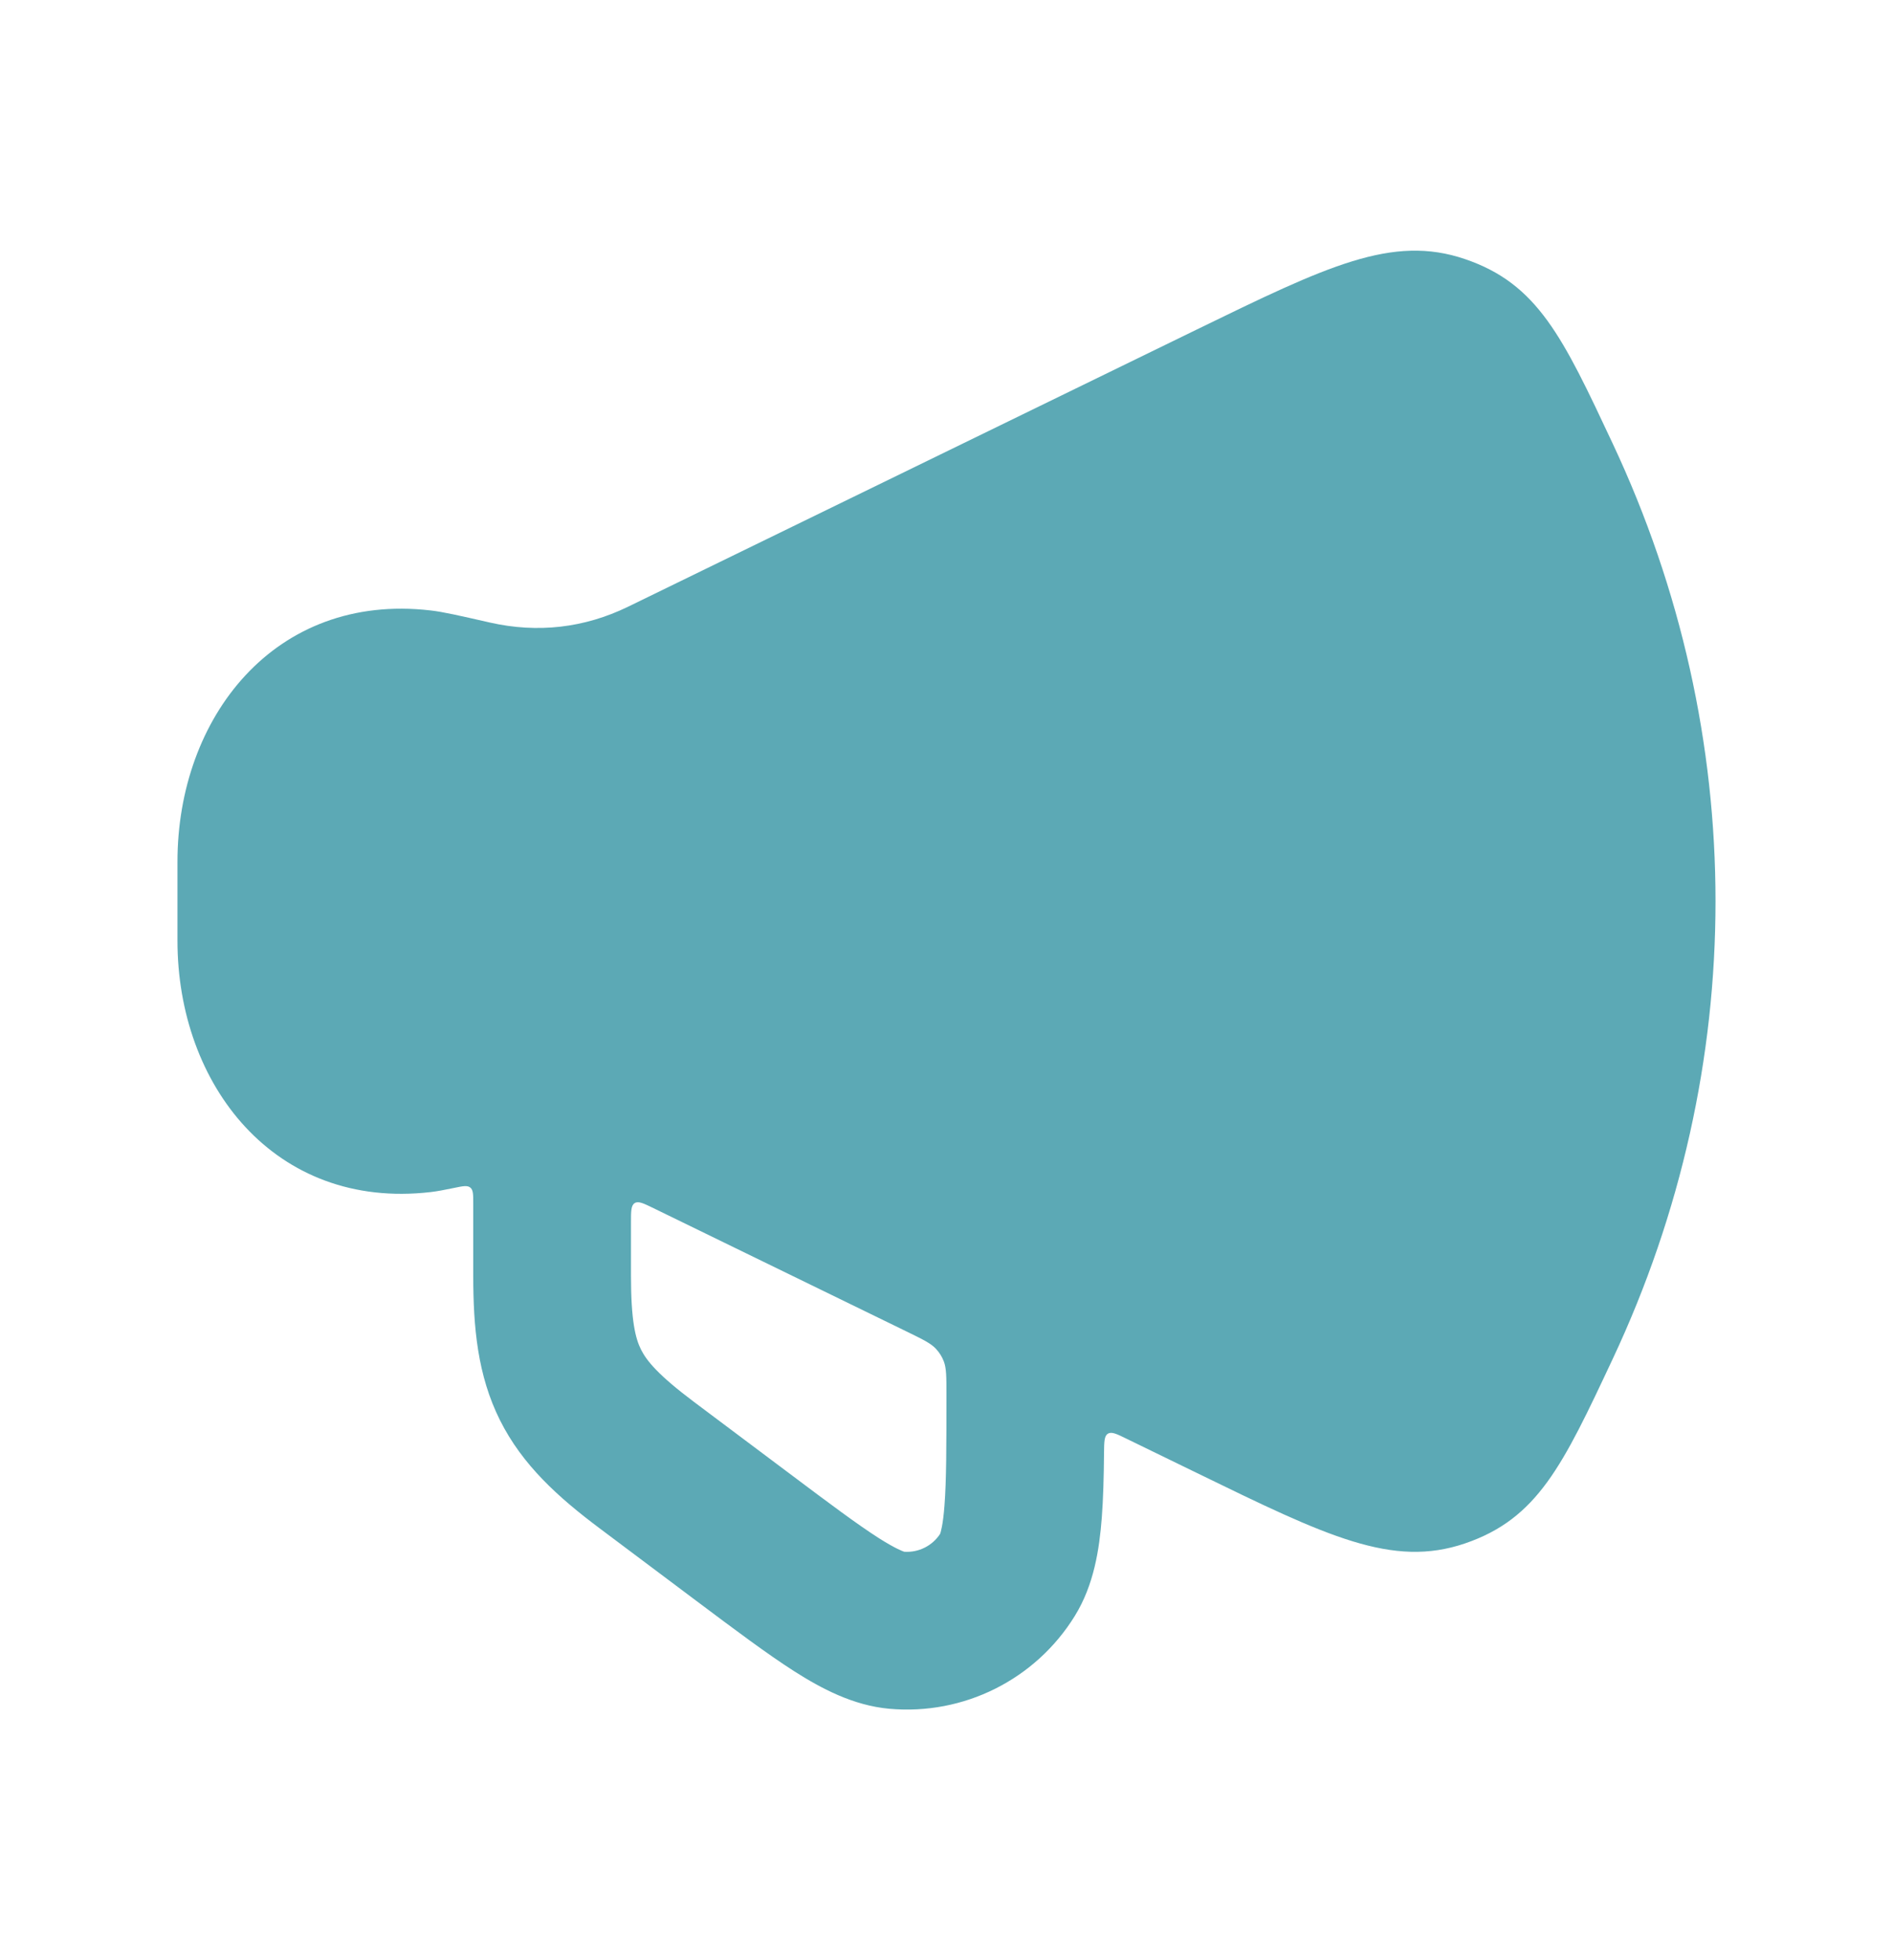 <svg width="28" height="29" viewBox="0 0 28 29" fill="none" xmlns="http://www.w3.org/2000/svg">
<path fill-rule="evenodd" clip-rule="evenodd" d="M9.29 8.976L17.698 4.877C19.628 3.937 20.593 3.466 21.669 3.833C22.745 4.199 23.115 4.986 23.853 6.56C25.882 10.88 25.882 15.786 23.853 20.107C23.115 21.68 22.745 22.467 21.669 22.834C20.593 23.2 19.628 22.73 17.698 21.789L16.667 21.287C16.517 21.213 16.442 21.177 16.387 21.211C16.333 21.244 16.332 21.328 16.33 21.496C16.327 21.856 16.318 22.176 16.297 22.452C16.261 22.918 16.182 23.448 15.897 23.908C15.316 24.848 14.255 25.379 13.154 25.28C12.615 25.231 12.144 24.977 11.749 24.726C11.35 24.471 10.871 24.112 10.303 23.686L8.866 22.608C8.258 22.152 7.727 21.675 7.395 21.01C7.063 20.346 7 19.635 7 18.875V17.804C7 17.67 7 17.604 6.956 17.569C6.913 17.534 6.847 17.547 6.714 17.575C6.571 17.605 6.464 17.625 6.369 17.636C4.062 17.903 2.625 16.049 2.625 13.918V12.748C2.625 10.617 4.062 8.763 6.369 9.031C6.554 9.052 6.785 9.105 7.246 9.21C7.951 9.37 8.643 9.291 9.29 8.976ZM9.668 17.875C9.518 17.802 9.443 17.765 9.388 17.799C9.333 17.834 9.333 17.918 9.333 18.085V18.875C9.333 19.54 9.399 19.802 9.482 19.967C9.565 20.132 9.734 20.342 10.266 20.741L11.666 21.791C12.281 22.253 12.688 22.557 13.003 22.758C13.251 22.915 13.355 22.95 13.372 22.956L13.376 22.957C13.588 22.971 13.79 22.87 13.906 22.692L13.907 22.689C13.913 22.671 13.948 22.567 13.97 22.274C13.999 21.902 13.999 21.393 13.999 20.625C13.999 20.369 13.999 20.242 13.96 20.14C13.932 20.069 13.896 20.011 13.844 19.955C13.77 19.875 13.656 19.819 13.427 19.707L9.668 17.875Z" fill="#5CA9B5"/>
</svg>
